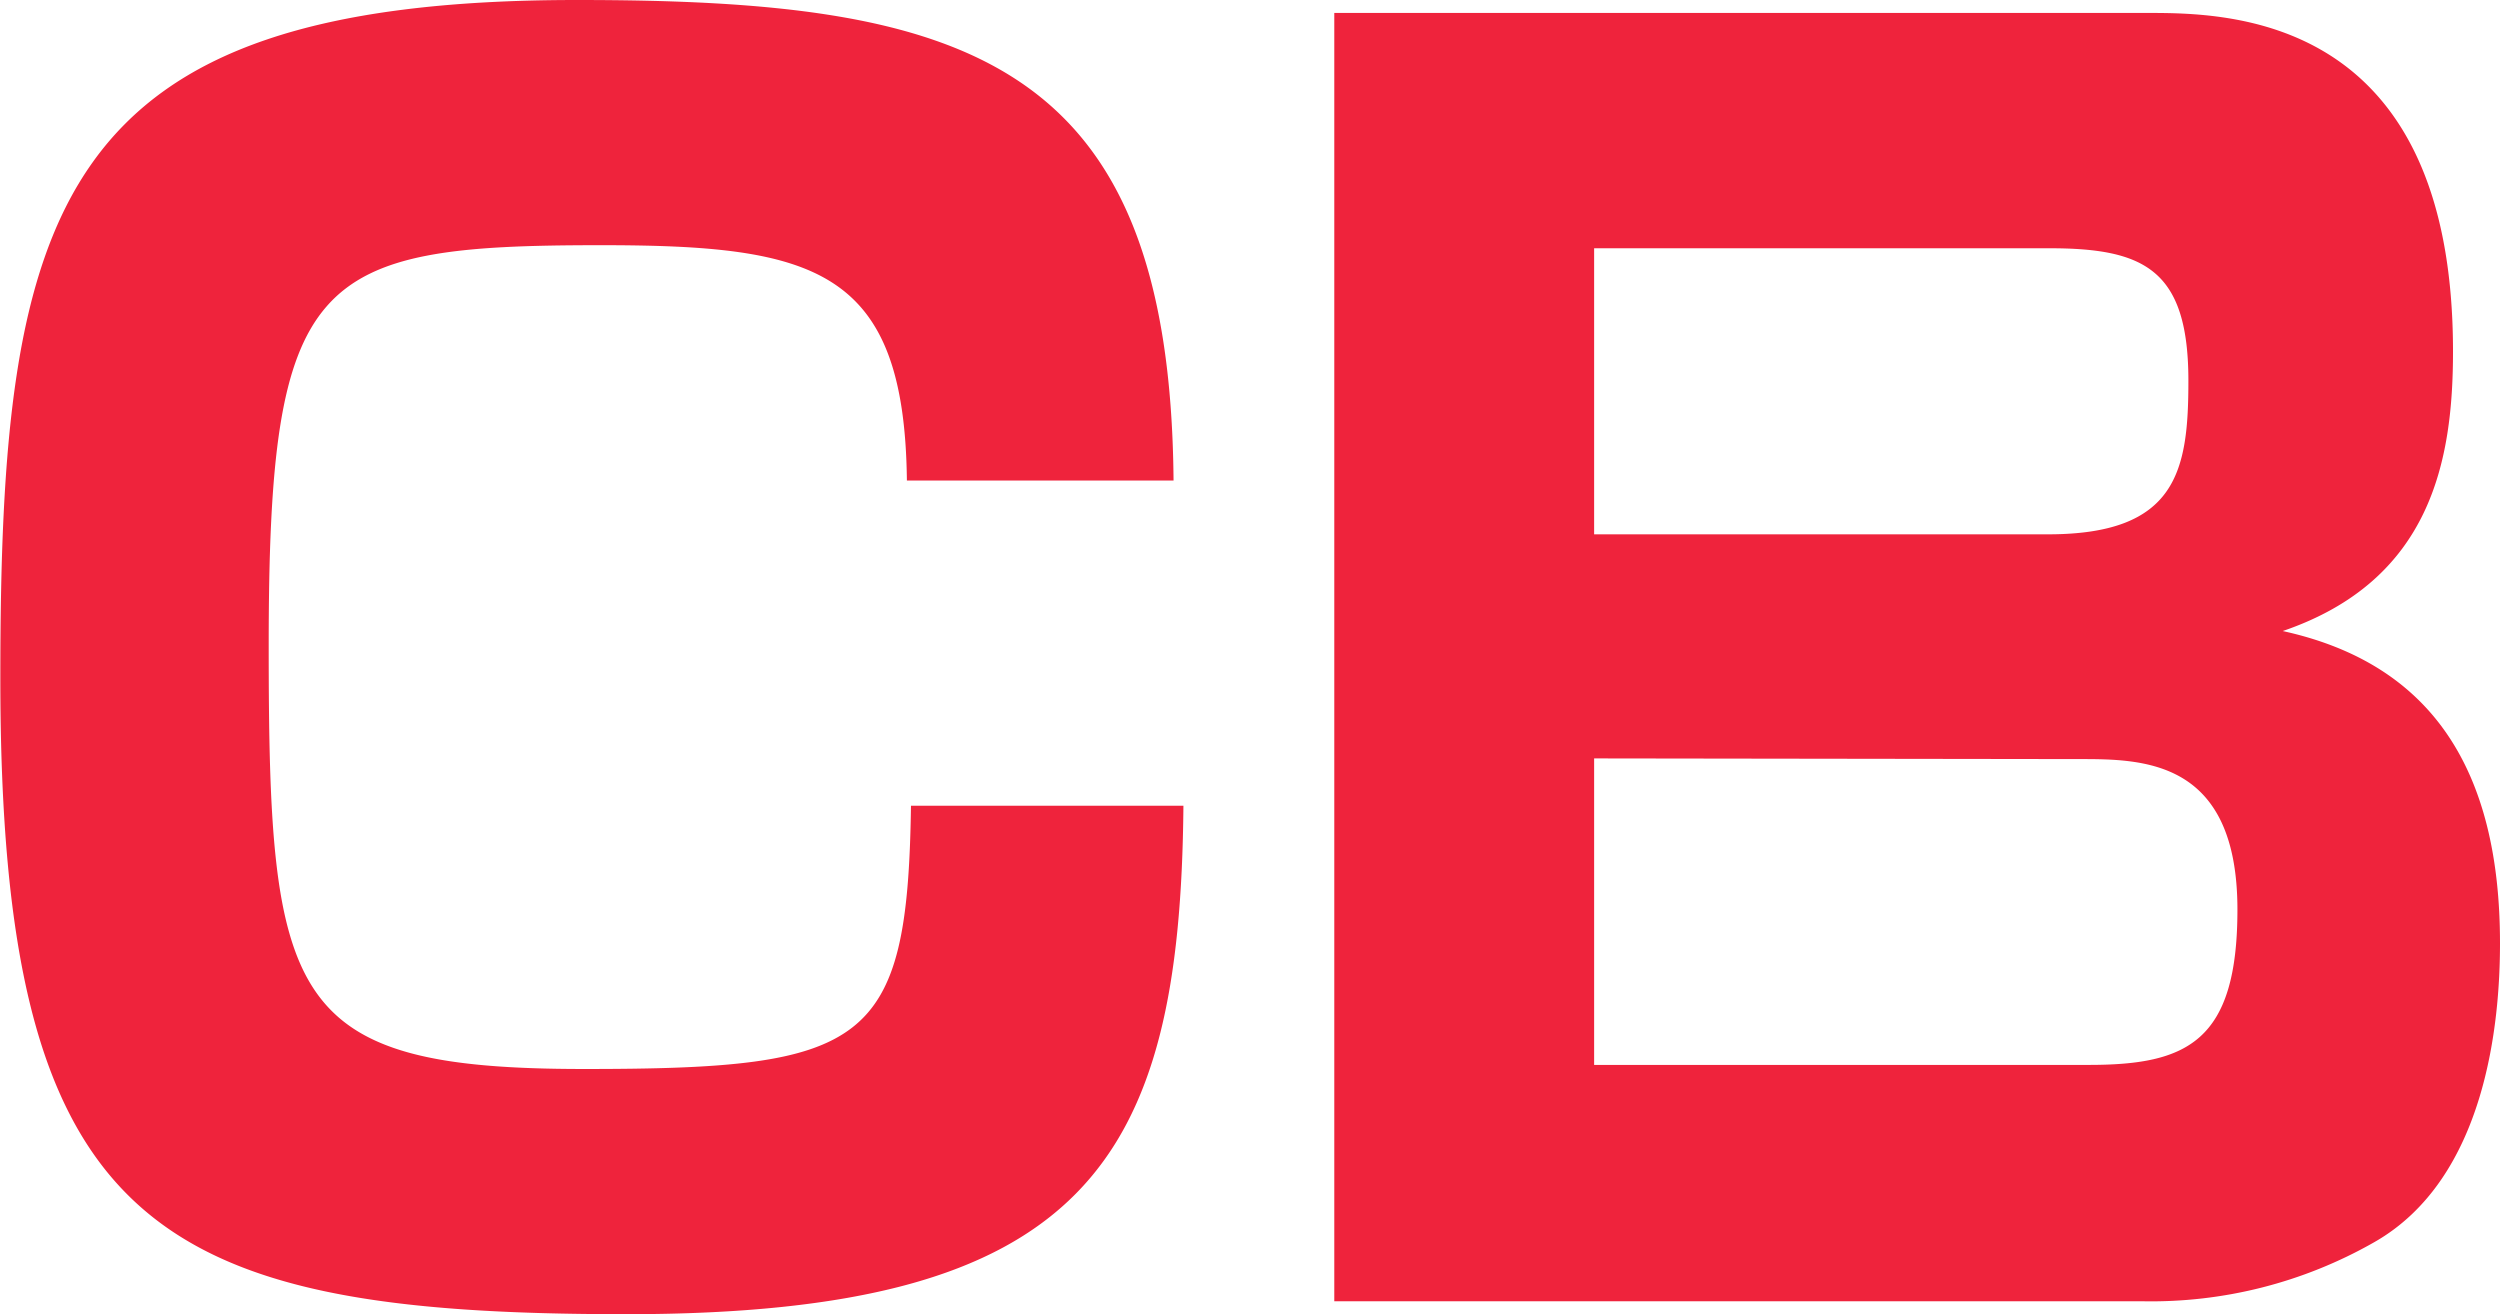 <svg id="レイヤー_1" data-name="レイヤー 1" xmlns="http://www.w3.org/2000/svg" width="73.41" height="38.59" viewBox="0 0 73.41 38.59">
  <defs>
    <style>
      .cls-1 {
        fill: #ef233c;
        fill-rule: evenodd;
      }
    </style>
  </defs>
  <path id="CB_のコピー_2" data-name="CB のコピー 2" class="cls-1" d="M34.45,14.11C34.35,1.68,28.31,0,16.93,0,1.57,0,0,6.09,0,19.92,0,36,4.4,38.59,18.37,38.59c13.49,0,16.28-4.46,16.37-14.93h-8c-.1,7.06-1.3,7.73-9.6,7.73-8.73,0-9.26-2-9.26-12.43,0-10.9,1.3-11.76,9.74-11.76,6.29,0,8.93.67,9,6.91ZM39.17.38V38.21H62.88a13.22,13.22,0,0,0,6.82-1.73C73,34.61,73.4,30,73.4,27.7c0-5.09-2-8.21-6.38-9.17,4.36-1.49,5-5,5-8.21,0-9.94-6.63-9.94-9-9.94Zm21,6.91c2.79,0,4.08.63,4.08,3.89,0,2.64-.33,4.51-4.12,4.51H46.8V7.29H60.19Zm.87,15c1.87,0,4.65,0,4.65,4.42,0,3.88-1.48,4.56-4.36,4.56H46.8v-9Z" transform="translate(0.01)"/>
</svg>
